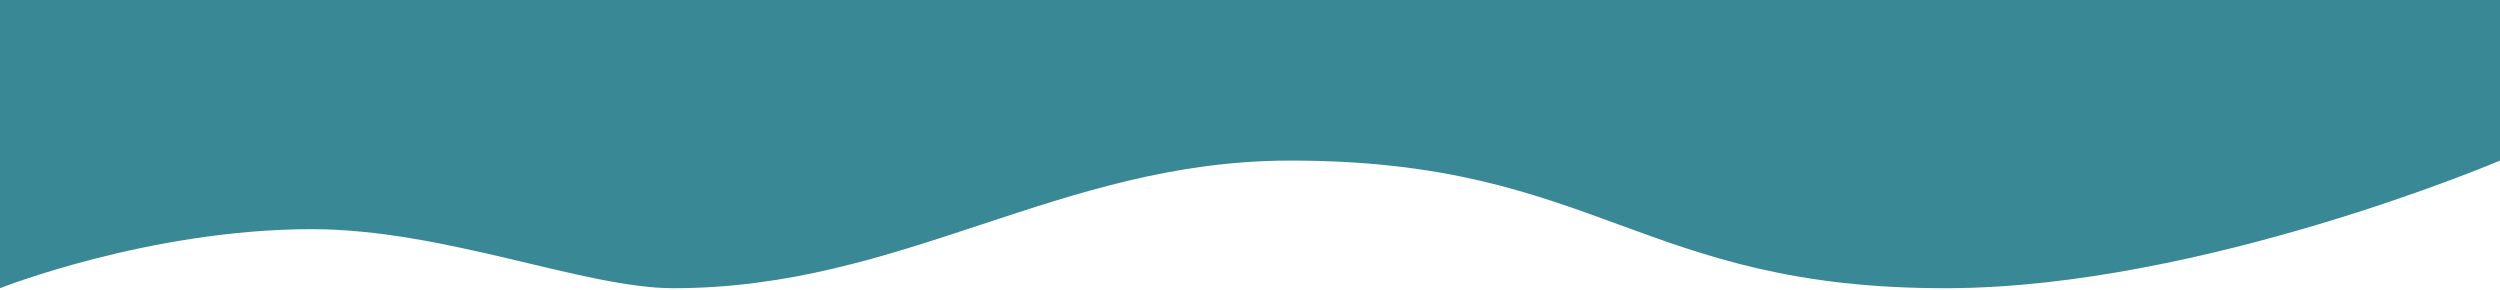 <?xml version="1.0" encoding="UTF-8"?> <svg xmlns="http://www.w3.org/2000/svg" width="1440" height="167" viewBox="0 0 1440 167" fill="none"> <path d="M1440 92.5C1440 92.5 1268.62 165.43 1122.5 166C944.705 166.693 920.338 92.165 742.5 92.5C609.82 92.75 520.182 166.218 387.5 166C336.307 165.916 255.866 131.984 179.5 132C85.939 132.02 0 166 0 166V3.05176e-05L1440 3.05176e-05V92.5Z" fill="#388895"></path> </svg> 